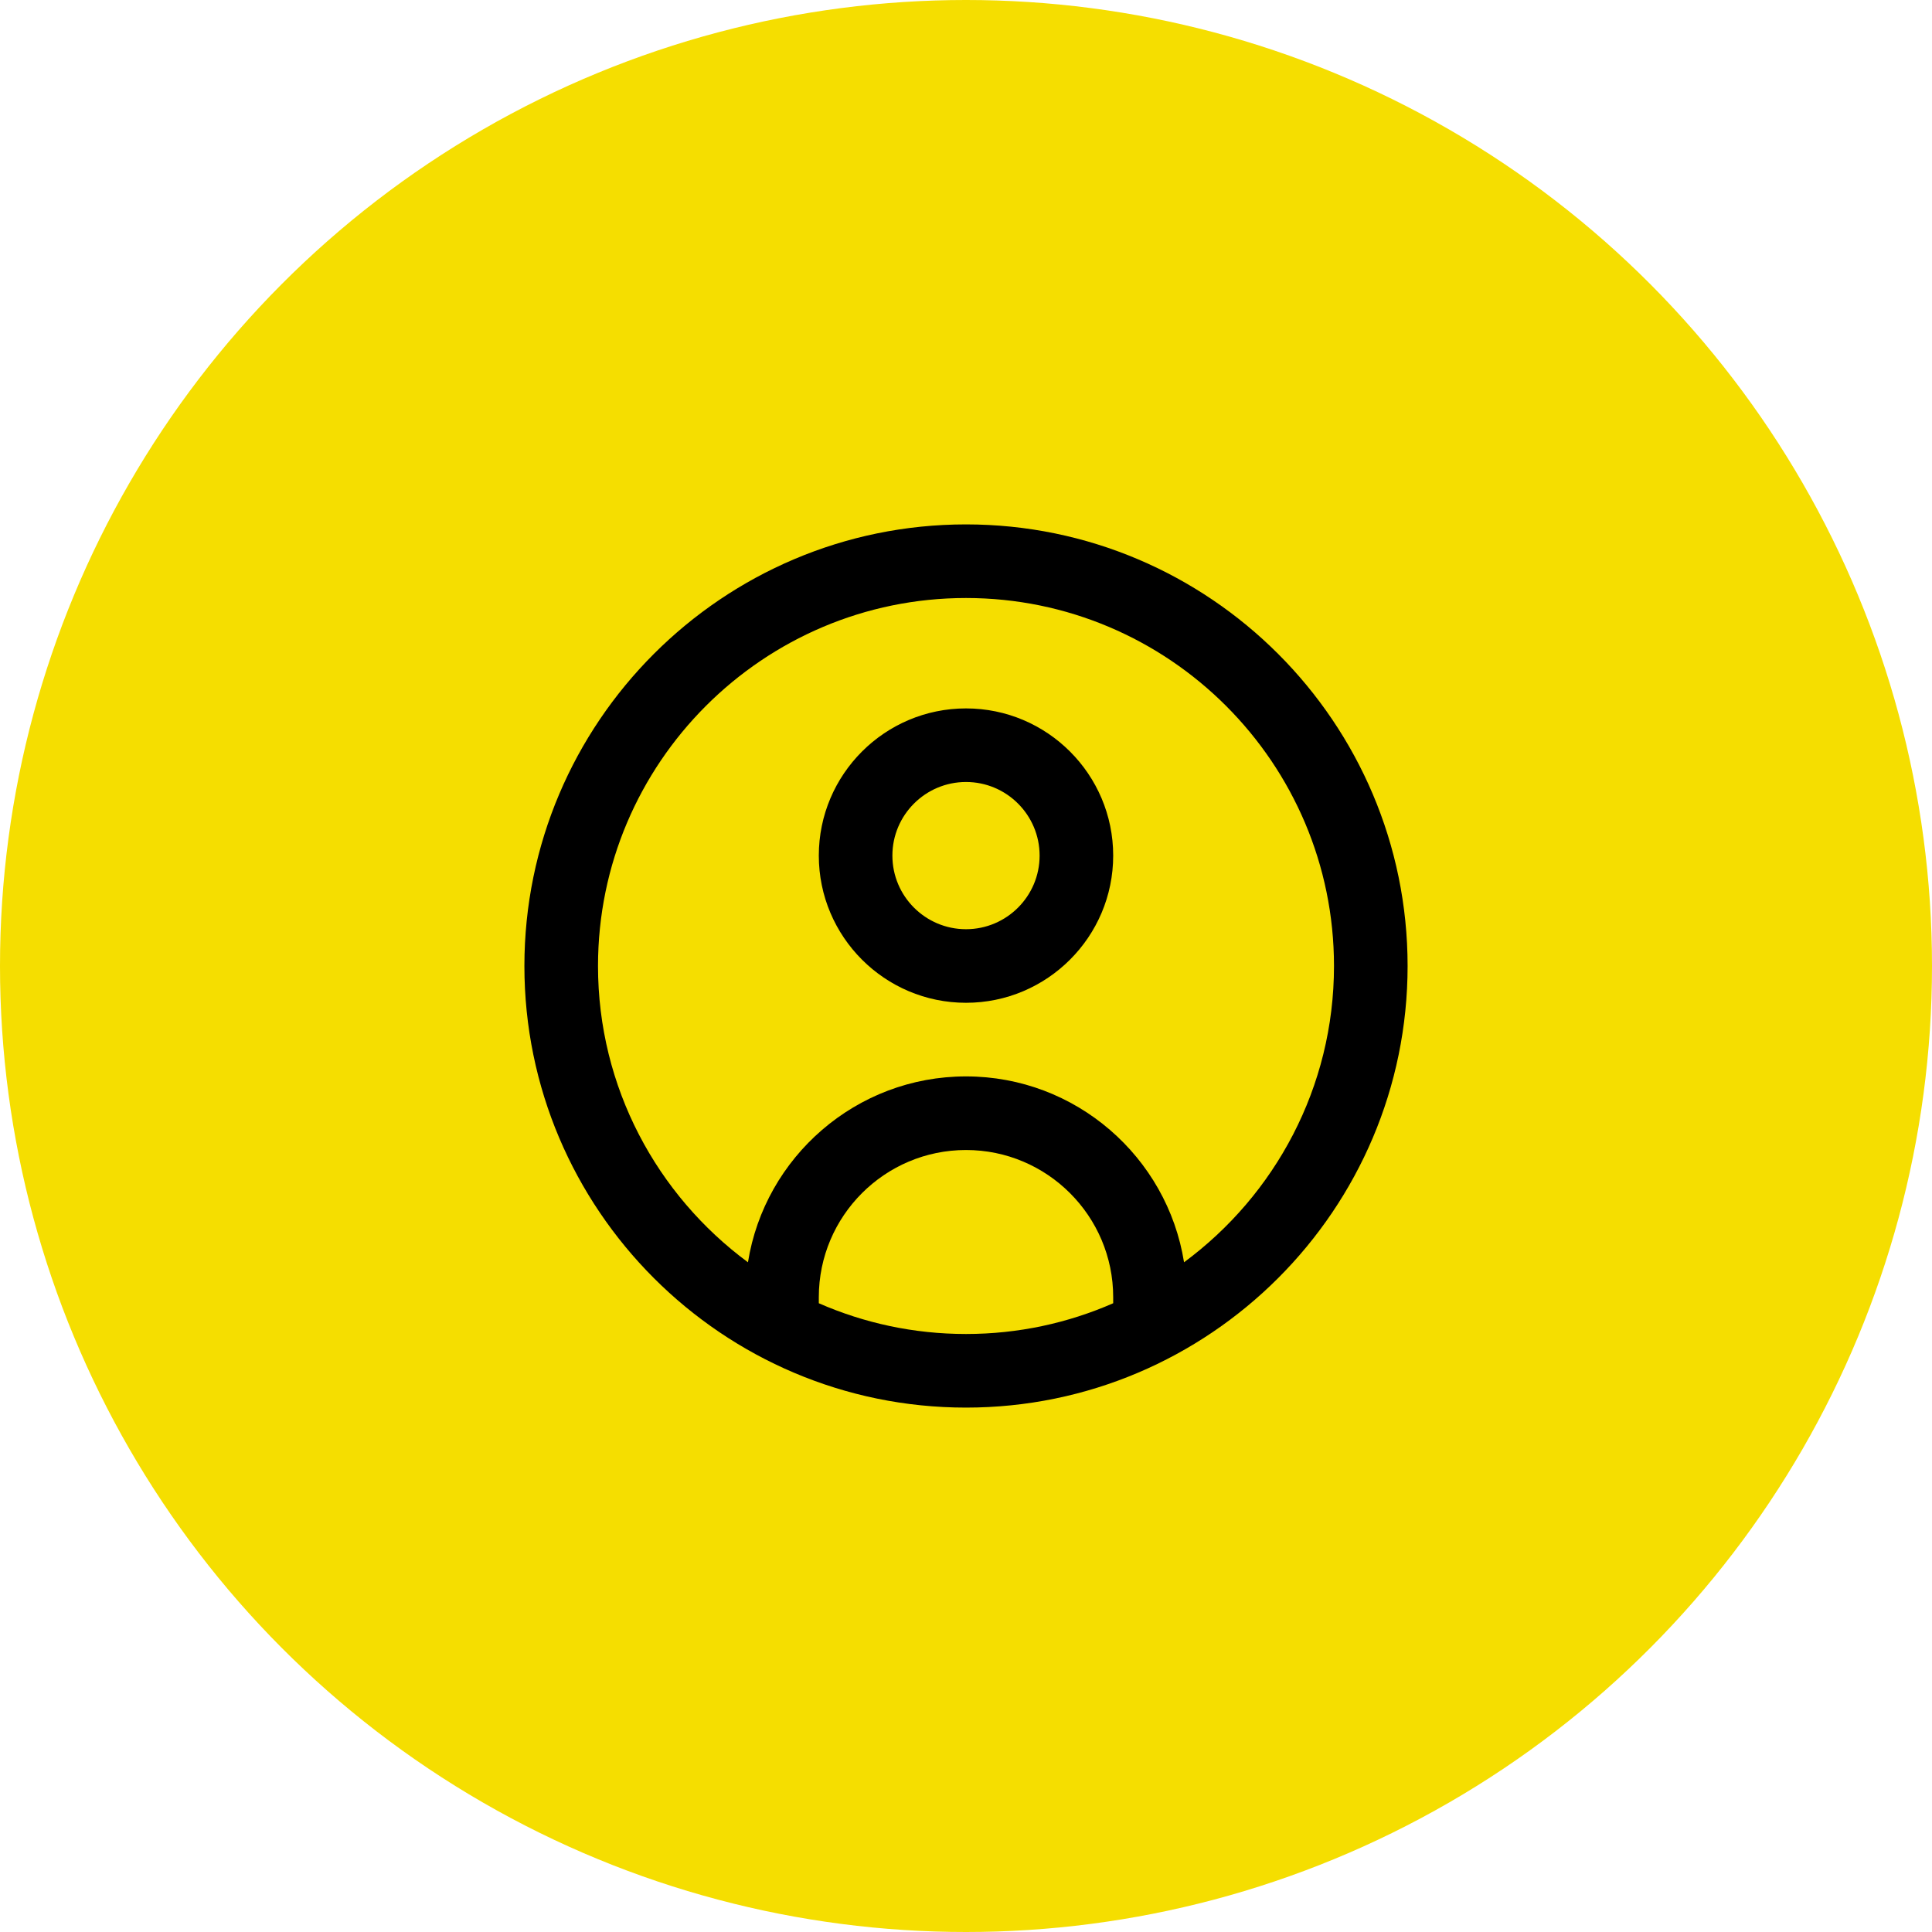 <svg width="70" height="70" viewBox="0 0 70 70" fill="none" xmlns="http://www.w3.org/2000/svg">
<circle cx="35" cy="35" r="35" fill="#F5DE00"/>
<path d="M35 19C26.177 19 19 26.177 19 35C19 43.823 26.177 51 35 51C43.823 51 51 43.823 51 35C51 26.177 43.823 19 35 19ZM29.667 47.219V47C29.667 44.059 32.059 41.667 35 41.667C37.941 41.667 40.333 44.059 40.333 47V47.219C38.699 47.935 36.896 48.333 35 48.333C33.104 48.333 31.301 47.935 29.667 47.219ZM42.9 45.735C42.292 41.923 38.981 39 35 39C31.019 39 27.709 41.923 27.1 45.735C23.807 43.304 21.667 39.397 21.667 35C21.667 27.648 27.648 21.667 35 21.667C42.352 21.667 48.333 27.648 48.333 35C48.333 39.397 46.193 43.304 42.9 45.735ZM35 25.667C32.059 25.667 29.667 28.059 29.667 31C29.667 33.941 32.059 36.333 35 36.333C37.941 36.333 40.333 33.941 40.333 31C40.333 28.059 37.941 25.667 35 25.667ZM35 33.667C33.529 33.667 32.333 32.471 32.333 31C32.333 29.529 33.529 28.333 35 28.333C36.471 28.333 37.667 29.529 37.667 31C37.667 32.471 36.471 33.667 35 33.667Z" fill="black"/>
</svg>